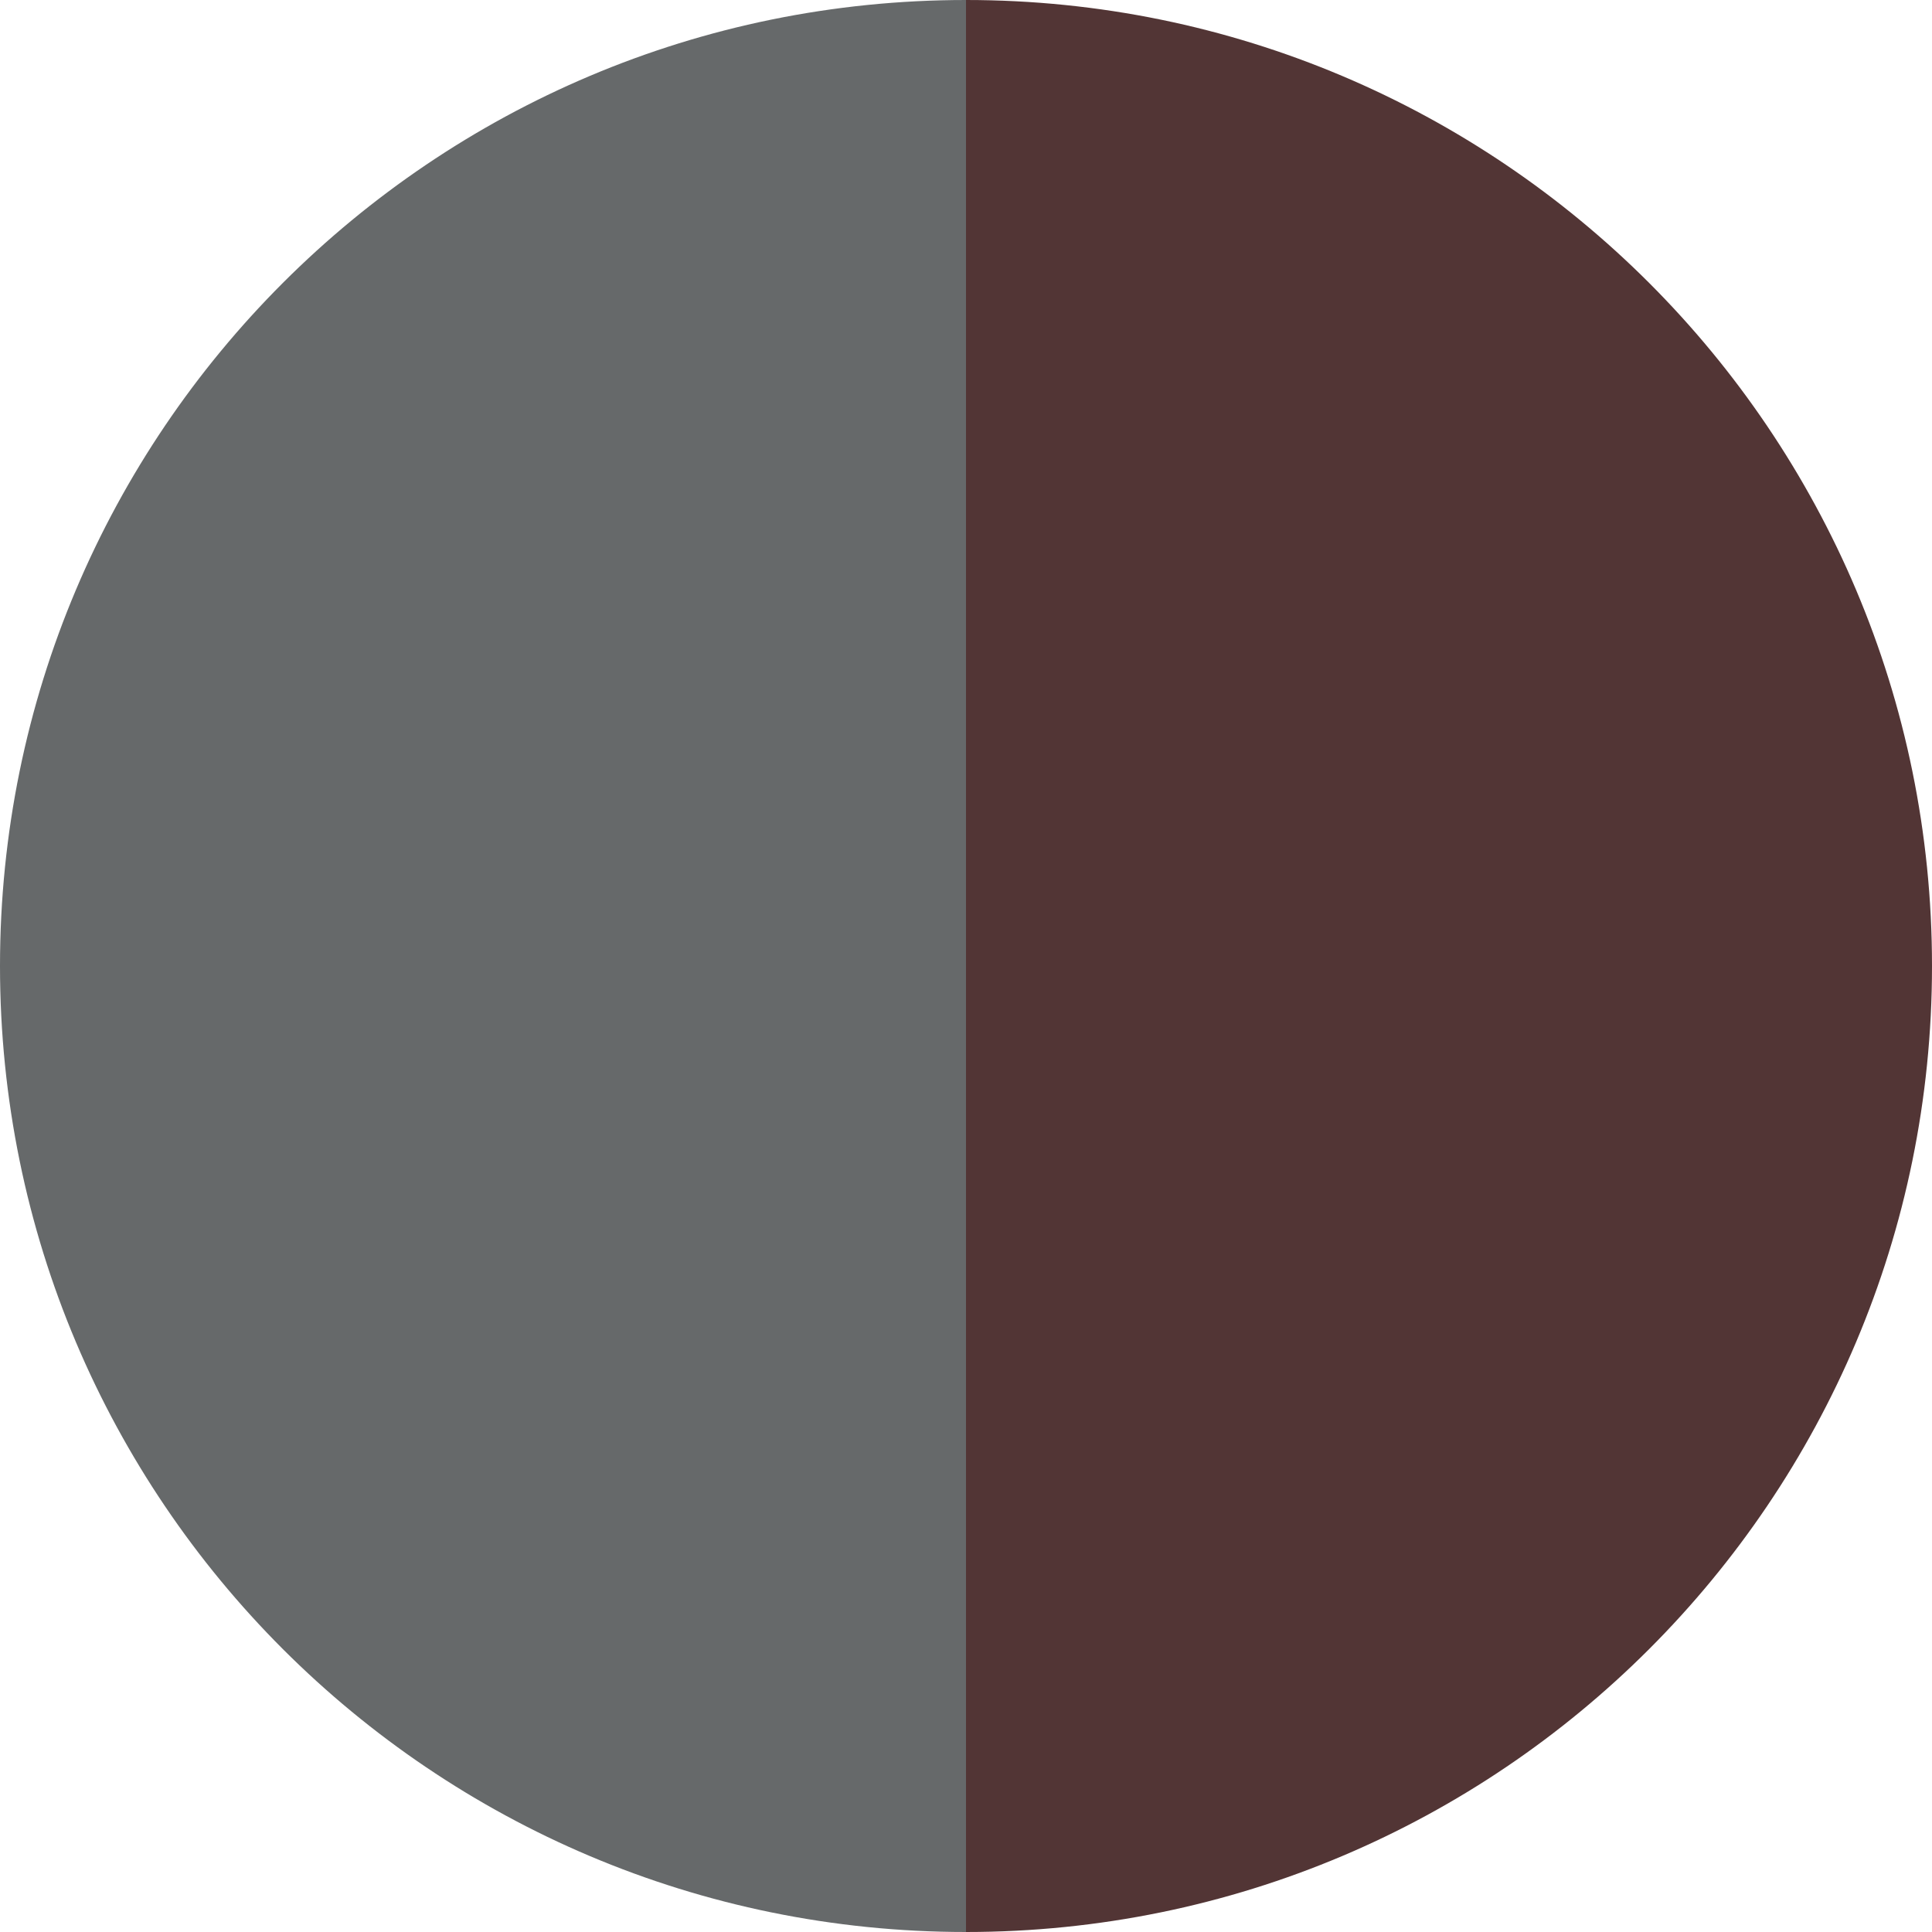 <?xml version="1.0" encoding="UTF-8"?>
<svg id="Ebene_1" data-name="Ebene 1" xmlns="http://www.w3.org/2000/svg" viewBox="0 0 19.84 19.84">
  <defs>
    <style>
      .cls-1 {
        fill: #66696a;
      }

      .cls-2 {
        fill: #523535;
      }
    </style>
  </defs>
  <path class="cls-1" d="m9.92,0C4.44,0,0,4.44,0,9.92s4.44,9.92,9.92,9.92V0Z"/>
  <path class="cls-2" d="m9.92,0c5.48,0,9.92,4.44,9.92,9.92s-4.44,9.92-9.92,9.92V0Z"/>
</svg>
